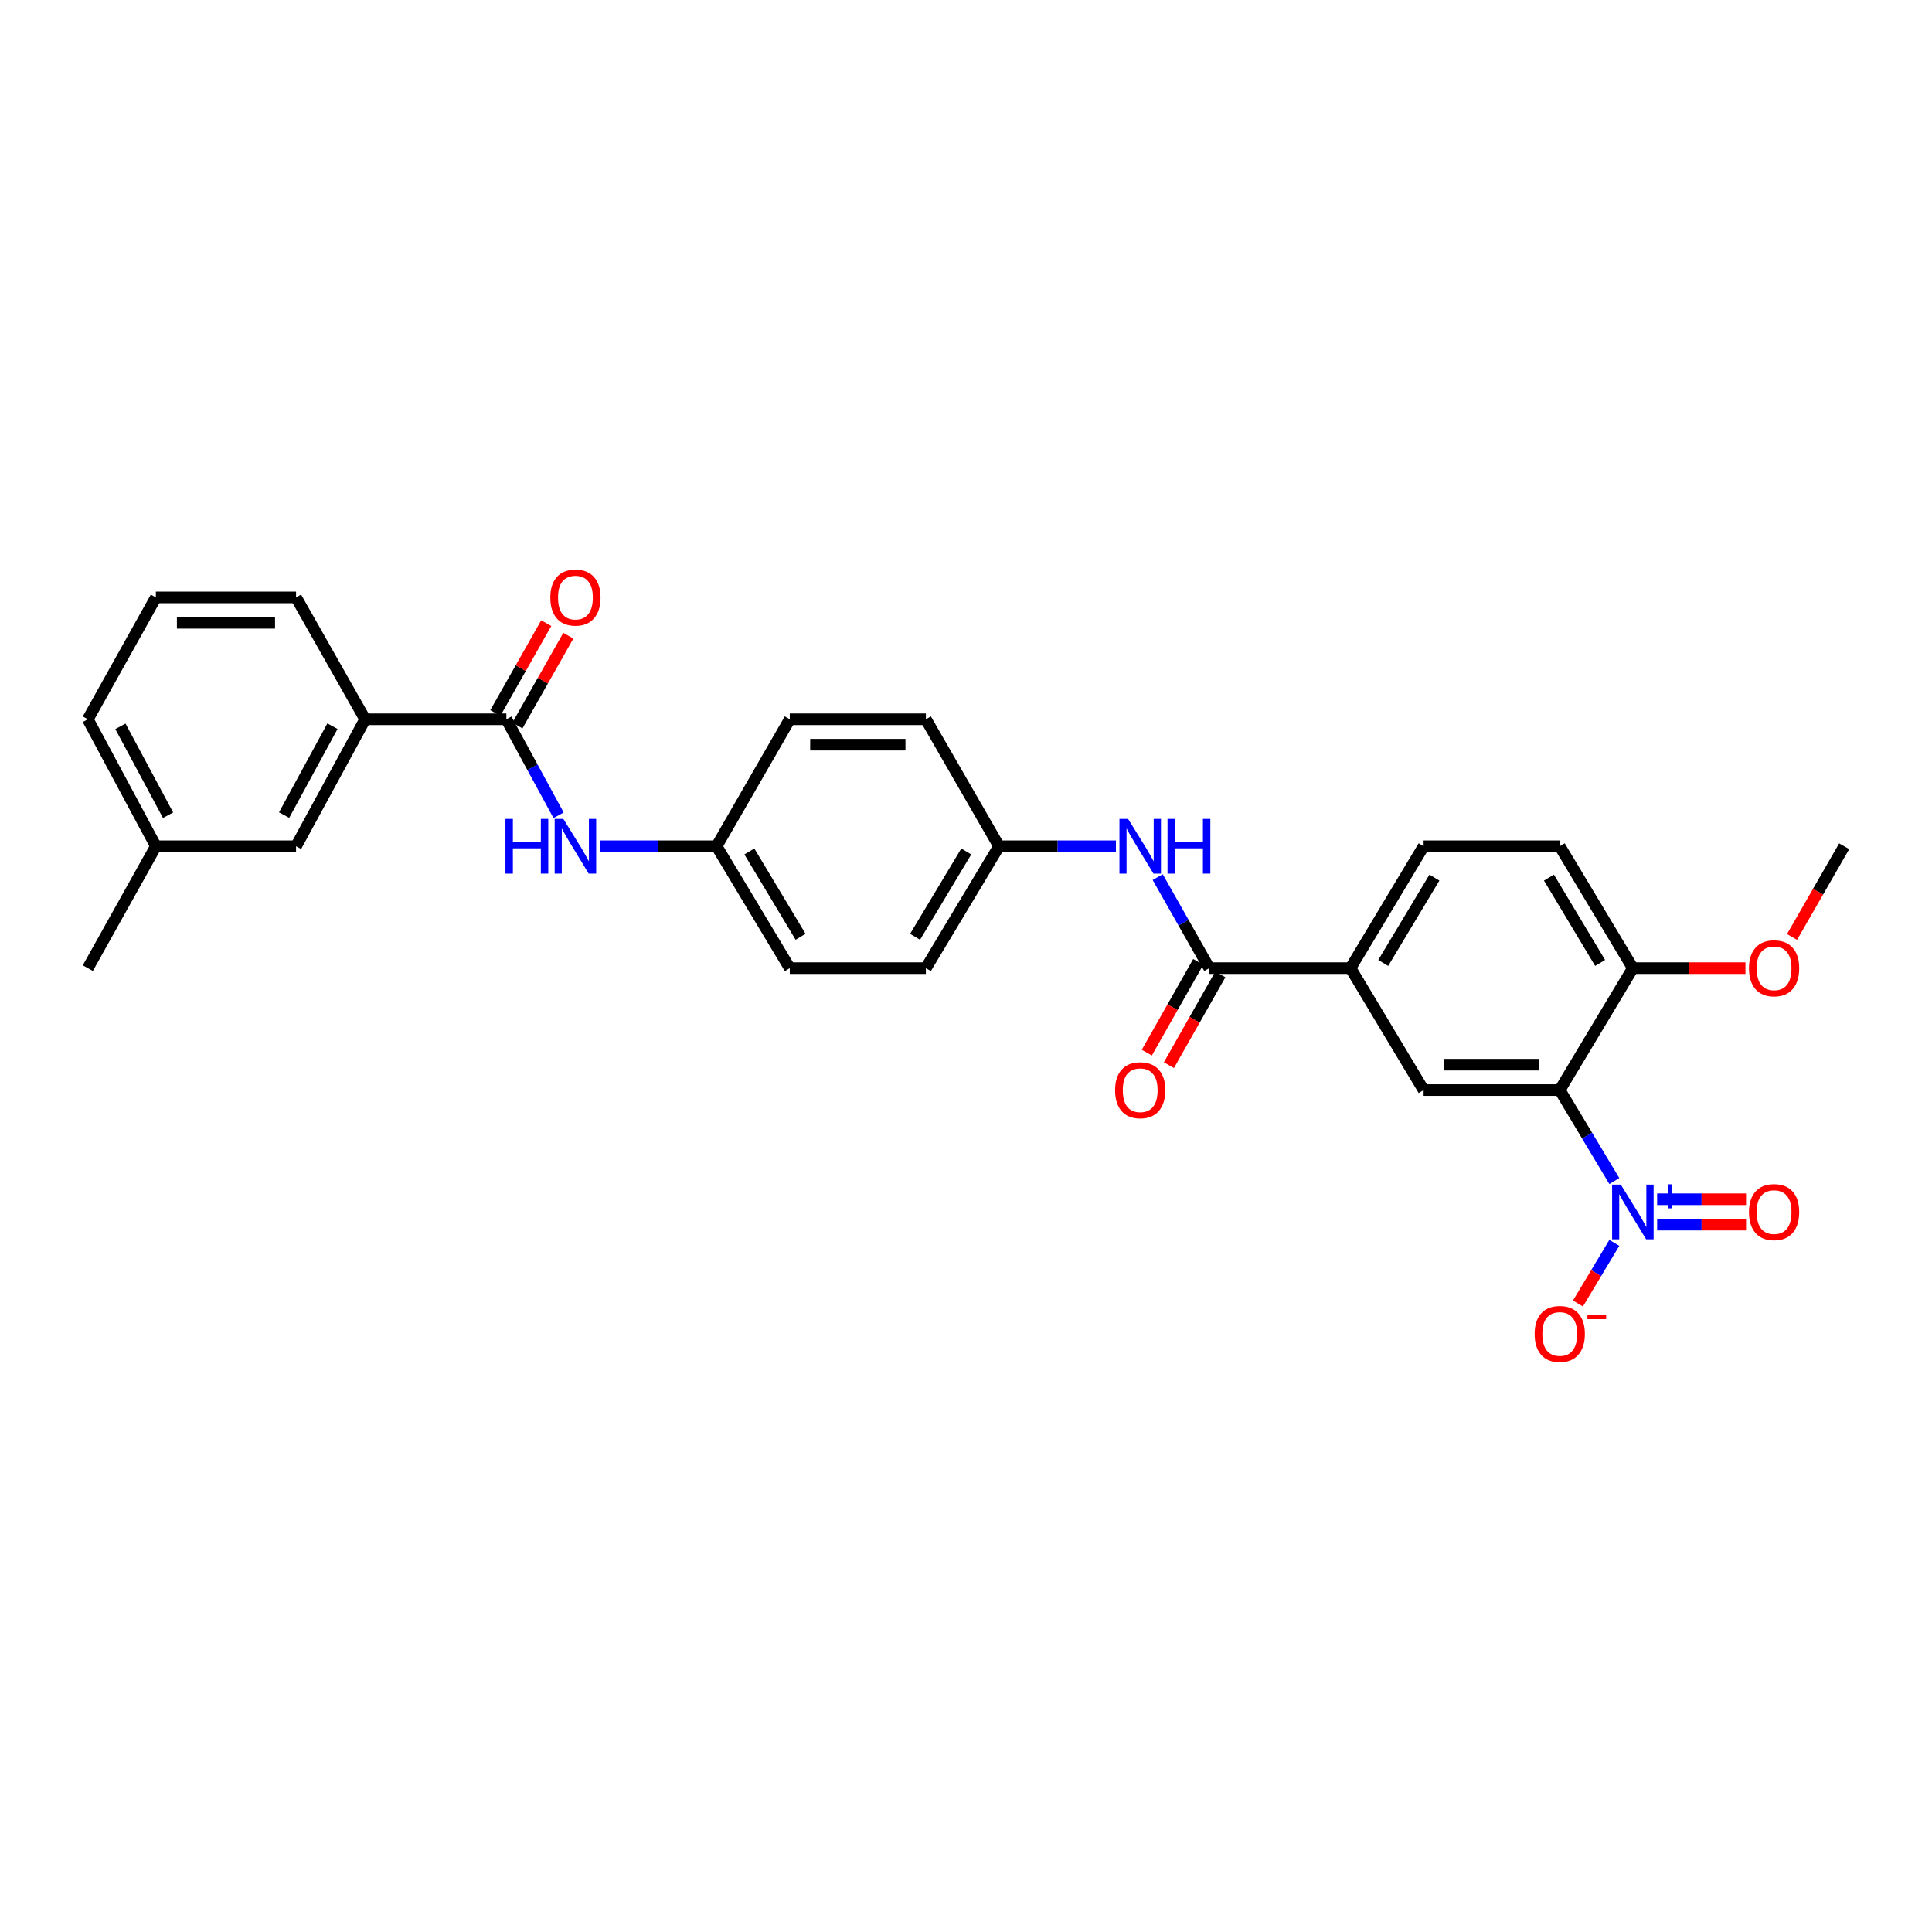 <?xml version='1.0' encoding='iso-8859-1'?>
<svg version='1.1' baseProfile='full'
              xmlns='http://www.w3.org/2000/svg'
                      xmlns:rdkit='http://www.rdkit.org/xml'
                      xmlns:xlink='http://www.w3.org/1999/xlink'
                  xml:space='preserve'
width='1000px' height='1000px' viewBox='0 0 1000 1000'>
<!-- END OF HEADER -->
<rect style='opacity:1.0;fill:#FFFFFF;stroke:none' width='1000' height='1000' x='0' y='0'> </rect>
<path class='bond-0' d='M 835.57,611.3 L 821.448,587.757' style='fill:none;fill-rule:evenodd;stroke:#0000FF;stroke-width:6px;stroke-linecap:butt;stroke-linejoin:miter;stroke-opacity:1' />
<path class='bond-0' d='M 821.448,587.757 L 807.325,564.214' style='fill:none;fill-rule:evenodd;stroke:#000000;stroke-width:6px;stroke-linecap:butt;stroke-linejoin:miter;stroke-opacity:1' />
<path class='bond-9' d='M 835.57,643.299 L 826.154,658.995' style='fill:none;fill-rule:evenodd;stroke:#0000FF;stroke-width:6px;stroke-linecap:butt;stroke-linejoin:miter;stroke-opacity:1' />
<path class='bond-9' d='M 826.154,658.995 L 816.739,674.692' style='fill:none;fill-rule:evenodd;stroke:#FF0000;stroke-width:6px;stroke-linecap:butt;stroke-linejoin:miter;stroke-opacity:1' />
<path class='bond-10' d='M 857.735,633.873 L 880.744,633.873' style='fill:none;fill-rule:evenodd;stroke:#0000FF;stroke-width:6px;stroke-linecap:butt;stroke-linejoin:miter;stroke-opacity:1' />
<path class='bond-10' d='M 880.744,633.873 L 903.753,633.873' style='fill:none;fill-rule:evenodd;stroke:#FF0000;stroke-width:6px;stroke-linecap:butt;stroke-linejoin:miter;stroke-opacity:1' />
<path class='bond-10' d='M 857.735,620.726 L 880.744,620.726' style='fill:none;fill-rule:evenodd;stroke:#0000FF;stroke-width:6px;stroke-linecap:butt;stroke-linejoin:miter;stroke-opacity:1' />
<path class='bond-10' d='M 880.744,620.726 L 903.753,620.726' style='fill:none;fill-rule:evenodd;stroke:#FF0000;stroke-width:6px;stroke-linecap:butt;stroke-linejoin:miter;stroke-opacity:1' />
<path class='bond-3' d='M 807.325,564.214 L 736.863,564.214' style='fill:none;fill-rule:evenodd;stroke:#000000;stroke-width:6px;stroke-linecap:butt;stroke-linejoin:miter;stroke-opacity:1' />
<path class='bond-3' d='M 796.756,551.067 L 747.432,551.067' style='fill:none;fill-rule:evenodd;stroke:#000000;stroke-width:6px;stroke-linecap:butt;stroke-linejoin:miter;stroke-opacity:1' />
<path class='bond-8' d='M 807.325,564.214 L 845.167,501.107' style='fill:none;fill-rule:evenodd;stroke:#000000;stroke-width:6px;stroke-linecap:butt;stroke-linejoin:miter;stroke-opacity:1' />
<path class='bond-1' d='M 625.922,501.107 L 699.006,501.107' style='fill:none;fill-rule:evenodd;stroke:#000000;stroke-width:6px;stroke-linecap:butt;stroke-linejoin:miter;stroke-opacity:1' />
<path class='bond-6' d='M 625.922,501.107 L 612.571,477.551' style='fill:none;fill-rule:evenodd;stroke:#000000;stroke-width:6px;stroke-linecap:butt;stroke-linejoin:miter;stroke-opacity:1' />
<path class='bond-6' d='M 612.571,477.551 L 599.221,453.995' style='fill:none;fill-rule:evenodd;stroke:#0000FF;stroke-width:6px;stroke-linecap:butt;stroke-linejoin:miter;stroke-opacity:1' />
<path class='bond-11' d='M 620.202,497.867 L 606.896,521.354' style='fill:none;fill-rule:evenodd;stroke:#000000;stroke-width:6px;stroke-linecap:butt;stroke-linejoin:miter;stroke-opacity:1' />
<path class='bond-11' d='M 606.896,521.354 L 593.589,544.841' style='fill:none;fill-rule:evenodd;stroke:#FF0000;stroke-width:6px;stroke-linecap:butt;stroke-linejoin:miter;stroke-opacity:1' />
<path class='bond-11' d='M 631.641,504.348 L 618.335,527.835' style='fill:none;fill-rule:evenodd;stroke:#000000;stroke-width:6px;stroke-linecap:butt;stroke-linejoin:miter;stroke-opacity:1' />
<path class='bond-11' d='M 618.335,527.835 L 605.028,551.321' style='fill:none;fill-rule:evenodd;stroke:#FF0000;stroke-width:6px;stroke-linecap:butt;stroke-linejoin:miter;stroke-opacity:1' />
<path class='bond-2' d='M 262.093,372.301 L 275.606,397.146' style='fill:none;fill-rule:evenodd;stroke:#000000;stroke-width:6px;stroke-linecap:butt;stroke-linejoin:miter;stroke-opacity:1' />
<path class='bond-2' d='M 275.606,397.146 L 289.12,421.992' style='fill:none;fill-rule:evenodd;stroke:#0000FF;stroke-width:6px;stroke-linecap:butt;stroke-linejoin:miter;stroke-opacity:1' />
<path class='bond-7' d='M 262.093,372.301 L 188.994,372.301' style='fill:none;fill-rule:evenodd;stroke:#000000;stroke-width:6px;stroke-linecap:butt;stroke-linejoin:miter;stroke-opacity:1' />
<path class='bond-12' d='M 267.812,375.541 L 280.99,352.285' style='fill:none;fill-rule:evenodd;stroke:#000000;stroke-width:6px;stroke-linecap:butt;stroke-linejoin:miter;stroke-opacity:1' />
<path class='bond-12' d='M 280.99,352.285 L 294.167,329.029' style='fill:none;fill-rule:evenodd;stroke:#FF0000;stroke-width:6px;stroke-linecap:butt;stroke-linejoin:miter;stroke-opacity:1' />
<path class='bond-12' d='M 256.373,369.06 L 269.551,345.804' style='fill:none;fill-rule:evenodd;stroke:#000000;stroke-width:6px;stroke-linecap:butt;stroke-linejoin:miter;stroke-opacity:1' />
<path class='bond-12' d='M 269.551,345.804 L 282.729,322.547' style='fill:none;fill-rule:evenodd;stroke:#FF0000;stroke-width:6px;stroke-linecap:butt;stroke-linejoin:miter;stroke-opacity:1' />
<path class='bond-4' d='M 736.863,564.214 L 699.006,501.107' style='fill:none;fill-rule:evenodd;stroke:#000000;stroke-width:6px;stroke-linecap:butt;stroke-linejoin:miter;stroke-opacity:1' />
<path class='bond-29' d='M 699.006,501.107 L 736.863,438.022' style='fill:none;fill-rule:evenodd;stroke:#000000;stroke-width:6px;stroke-linecap:butt;stroke-linejoin:miter;stroke-opacity:1' />
<path class='bond-29' d='M 715.958,498.41 L 742.458,454.25' style='fill:none;fill-rule:evenodd;stroke:#000000;stroke-width:6px;stroke-linecap:butt;stroke-linejoin:miter;stroke-opacity:1' />
<path class='bond-5' d='M 310.405,438.022 L 340.657,438.022' style='fill:none;fill-rule:evenodd;stroke:#0000FF;stroke-width:6px;stroke-linecap:butt;stroke-linejoin:miter;stroke-opacity:1' />
<path class='bond-5' d='M 340.657,438.022 L 370.908,438.022' style='fill:none;fill-rule:evenodd;stroke:#000000;stroke-width:6px;stroke-linecap:butt;stroke-linejoin:miter;stroke-opacity:1' />
<path class='bond-17' d='M 577.602,438.022 L 547.347,438.022' style='fill:none;fill-rule:evenodd;stroke:#0000FF;stroke-width:6px;stroke-linecap:butt;stroke-linejoin:miter;stroke-opacity:1' />
<path class='bond-17' d='M 547.347,438.022 L 517.091,438.022' style='fill:none;fill-rule:evenodd;stroke:#000000;stroke-width:6px;stroke-linecap:butt;stroke-linejoin:miter;stroke-opacity:1' />
<path class='bond-13' d='M 188.994,372.301 L 153.24,438.022' style='fill:none;fill-rule:evenodd;stroke:#000000;stroke-width:6px;stroke-linecap:butt;stroke-linejoin:miter;stroke-opacity:1' />
<path class='bond-13' d='M 172.082,375.876 L 147.054,421.881' style='fill:none;fill-rule:evenodd;stroke:#000000;stroke-width:6px;stroke-linecap:butt;stroke-linejoin:miter;stroke-opacity:1' />
<path class='bond-24' d='M 188.994,372.301 L 153.24,309.216' style='fill:none;fill-rule:evenodd;stroke:#000000;stroke-width:6px;stroke-linecap:butt;stroke-linejoin:miter;stroke-opacity:1' />
<path class='bond-15' d='M 845.167,501.107 L 807.325,438.022' style='fill:none;fill-rule:evenodd;stroke:#000000;stroke-width:6px;stroke-linecap:butt;stroke-linejoin:miter;stroke-opacity:1' />
<path class='bond-15' d='M 828.217,498.408 L 801.727,454.248' style='fill:none;fill-rule:evenodd;stroke:#000000;stroke-width:6px;stroke-linecap:butt;stroke-linejoin:miter;stroke-opacity:1' />
<path class='bond-19' d='M 845.167,501.107 L 874.303,501.107' style='fill:none;fill-rule:evenodd;stroke:#000000;stroke-width:6px;stroke-linecap:butt;stroke-linejoin:miter;stroke-opacity:1' />
<path class='bond-19' d='M 874.303,501.107 L 903.439,501.107' style='fill:none;fill-rule:evenodd;stroke:#FF0000;stroke-width:6px;stroke-linecap:butt;stroke-linejoin:miter;stroke-opacity:1' />
<path class='bond-18' d='M 153.24,438.022 L 80.682,438.022' style='fill:none;fill-rule:evenodd;stroke:#000000;stroke-width:6px;stroke-linecap:butt;stroke-linejoin:miter;stroke-opacity:1' />
<path class='bond-14' d='M 736.863,438.022 L 807.325,438.022' style='fill:none;fill-rule:evenodd;stroke:#000000;stroke-width:6px;stroke-linecap:butt;stroke-linejoin:miter;stroke-opacity:1' />
<path class='bond-16' d='M 370.908,438.022 L 408.78,372.301' style='fill:none;fill-rule:evenodd;stroke:#000000;stroke-width:6px;stroke-linecap:butt;stroke-linejoin:miter;stroke-opacity:1' />
<path class='bond-30' d='M 370.908,438.022 L 408.78,501.107' style='fill:none;fill-rule:evenodd;stroke:#000000;stroke-width:6px;stroke-linecap:butt;stroke-linejoin:miter;stroke-opacity:1' />
<path class='bond-30' d='M 387.861,440.718 L 414.371,484.878' style='fill:none;fill-rule:evenodd;stroke:#000000;stroke-width:6px;stroke-linecap:butt;stroke-linejoin:miter;stroke-opacity:1' />
<path class='bond-20' d='M 517.091,438.022 L 479.235,501.107' style='fill:none;fill-rule:evenodd;stroke:#000000;stroke-width:6px;stroke-linecap:butt;stroke-linejoin:miter;stroke-opacity:1' />
<path class='bond-20' d='M 500.14,440.72 L 473.64,484.88' style='fill:none;fill-rule:evenodd;stroke:#000000;stroke-width:6px;stroke-linecap:butt;stroke-linejoin:miter;stroke-opacity:1' />
<path class='bond-21' d='M 517.091,438.022 L 479.235,372.301' style='fill:none;fill-rule:evenodd;stroke:#000000;stroke-width:6px;stroke-linecap:butt;stroke-linejoin:miter;stroke-opacity:1' />
<path class='bond-27' d='M 80.682,438.022 L 45.455,501.107' style='fill:none;fill-rule:evenodd;stroke:#000000;stroke-width:6px;stroke-linecap:butt;stroke-linejoin:miter;stroke-opacity:1' />
<path class='bond-31' d='M 80.682,438.022 L 45.455,372.301' style='fill:none;fill-rule:evenodd;stroke:#000000;stroke-width:6px;stroke-linecap:butt;stroke-linejoin:miter;stroke-opacity:1' />
<path class='bond-31' d='M 86.986,421.953 L 62.326,375.948' style='fill:none;fill-rule:evenodd;stroke:#000000;stroke-width:6px;stroke-linecap:butt;stroke-linejoin:miter;stroke-opacity:1' />
<path class='bond-28' d='M 927.548,484.968 L 941.047,461.495' style='fill:none;fill-rule:evenodd;stroke:#FF0000;stroke-width:6px;stroke-linecap:butt;stroke-linejoin:miter;stroke-opacity:1' />
<path class='bond-28' d='M 941.047,461.495 L 954.545,438.022' style='fill:none;fill-rule:evenodd;stroke:#000000;stroke-width:6px;stroke-linecap:butt;stroke-linejoin:miter;stroke-opacity:1' />
<path class='bond-23' d='M 479.235,501.107 L 408.78,501.107' style='fill:none;fill-rule:evenodd;stroke:#000000;stroke-width:6px;stroke-linecap:butt;stroke-linejoin:miter;stroke-opacity:1' />
<path class='bond-22' d='M 479.235,372.301 L 408.78,372.301' style='fill:none;fill-rule:evenodd;stroke:#000000;stroke-width:6px;stroke-linecap:butt;stroke-linejoin:miter;stroke-opacity:1' />
<path class='bond-22' d='M 468.666,385.448 L 419.348,385.448' style='fill:none;fill-rule:evenodd;stroke:#000000;stroke-width:6px;stroke-linecap:butt;stroke-linejoin:miter;stroke-opacity:1' />
<path class='bond-25' d='M 153.24,309.216 L 80.682,309.216' style='fill:none;fill-rule:evenodd;stroke:#000000;stroke-width:6px;stroke-linecap:butt;stroke-linejoin:miter;stroke-opacity:1' />
<path class='bond-25' d='M 142.357,322.363 L 91.566,322.363' style='fill:none;fill-rule:evenodd;stroke:#000000;stroke-width:6px;stroke-linecap:butt;stroke-linejoin:miter;stroke-opacity:1' />
<path class='bond-26' d='M 80.682,309.216 L 45.455,372.301' style='fill:none;fill-rule:evenodd;stroke:#000000;stroke-width:6px;stroke-linecap:butt;stroke-linejoin:miter;stroke-opacity:1' />
<path  class='atom-0' d='M 838.907 613.139
L 848.187 628.139
Q 849.107 629.619, 850.587 632.299
Q 852.067 634.979, 852.147 635.139
L 852.147 613.139
L 855.907 613.139
L 855.907 641.459
L 852.027 641.459
L 842.067 625.059
Q 840.907 623.139, 839.667 620.939
Q 838.467 618.739, 838.107 618.059
L 838.107 641.459
L 834.427 641.459
L 834.427 613.139
L 838.907 613.139
' fill='#0000FF'/>
<path  class='atom-0' d='M 858.283 618.244
L 863.273 618.244
L 863.273 612.991
L 865.491 612.991
L 865.491 618.244
L 870.612 618.244
L 870.612 620.145
L 865.491 620.145
L 865.491 625.425
L 863.273 625.425
L 863.273 620.145
L 858.283 620.145
L 858.283 618.244
' fill='#0000FF'/>
<path  class='atom-6' d='M 261.619 423.862
L 265.459 423.862
L 265.459 435.902
L 279.939 435.902
L 279.939 423.862
L 283.779 423.862
L 283.779 452.182
L 279.939 452.182
L 279.939 439.102
L 265.459 439.102
L 265.459 452.182
L 261.619 452.182
L 261.619 423.862
' fill='#0000FF'/>
<path  class='atom-6' d='M 291.579 423.862
L 300.859 438.862
Q 301.779 440.342, 303.259 443.022
Q 304.739 445.702, 304.819 445.862
L 304.819 423.862
L 308.579 423.862
L 308.579 452.182
L 304.699 452.182
L 294.739 435.782
Q 293.579 433.862, 292.339 431.662
Q 291.139 429.462, 290.779 428.782
L 290.779 452.182
L 287.099 452.182
L 287.099 423.862
L 291.579 423.862
' fill='#0000FF'/>
<path  class='atom-7' d='M 583.908 423.862
L 593.188 438.862
Q 594.108 440.342, 595.588 443.022
Q 597.068 445.702, 597.148 445.862
L 597.148 423.862
L 600.908 423.862
L 600.908 452.182
L 597.028 452.182
L 587.068 435.782
Q 585.908 433.862, 584.668 431.662
Q 583.468 429.462, 583.108 428.782
L 583.108 452.182
L 579.428 452.182
L 579.428 423.862
L 583.908 423.862
' fill='#0000FF'/>
<path  class='atom-7' d='M 604.308 423.862
L 608.148 423.862
L 608.148 435.902
L 622.628 435.902
L 622.628 423.862
L 626.468 423.862
L 626.468 452.182
L 622.628 452.182
L 622.628 439.102
L 608.148 439.102
L 608.148 452.182
L 604.308 452.182
L 604.308 423.862
' fill='#0000FF'/>
<path  class='atom-10' d='M 794.325 690.464
Q 794.325 683.664, 797.685 679.864
Q 801.045 676.064, 807.325 676.064
Q 813.605 676.064, 816.965 679.864
Q 820.325 683.664, 820.325 690.464
Q 820.325 697.344, 816.925 701.264
Q 813.525 705.144, 807.325 705.144
Q 801.085 705.144, 797.685 701.264
Q 794.325 697.384, 794.325 690.464
M 807.325 701.944
Q 811.645 701.944, 813.965 699.064
Q 816.325 696.144, 816.325 690.464
Q 816.325 684.904, 813.965 682.104
Q 811.645 679.264, 807.325 679.264
Q 803.005 679.264, 800.645 682.064
Q 798.325 684.864, 798.325 690.464
Q 798.325 696.184, 800.645 699.064
Q 803.005 701.944, 807.325 701.944
' fill='#FF0000'/>
<path  class='atom-10' d='M 821.645 680.687
L 831.334 680.687
L 831.334 682.799
L 821.645 682.799
L 821.645 680.687
' fill='#FF0000'/>
<path  class='atom-11' d='M 905.266 627.379
Q 905.266 620.579, 908.626 616.779
Q 911.986 612.979, 918.266 612.979
Q 924.546 612.979, 927.906 616.779
Q 931.266 620.579, 931.266 627.379
Q 931.266 634.259, 927.866 638.179
Q 924.466 642.059, 918.266 642.059
Q 912.026 642.059, 908.626 638.179
Q 905.266 634.299, 905.266 627.379
M 918.266 638.859
Q 922.586 638.859, 924.906 635.979
Q 927.266 633.059, 927.266 627.379
Q 927.266 621.819, 924.906 619.019
Q 922.586 616.179, 918.266 616.179
Q 913.946 616.179, 911.586 618.979
Q 909.266 621.779, 909.266 627.379
Q 909.266 633.099, 911.586 635.979
Q 913.946 638.859, 918.266 638.859
' fill='#FF0000'/>
<path  class='atom-12' d='M 577.168 564.294
Q 577.168 557.494, 580.528 553.694
Q 583.888 549.894, 590.168 549.894
Q 596.448 549.894, 599.808 553.694
Q 603.168 557.494, 603.168 564.294
Q 603.168 571.174, 599.768 575.094
Q 596.368 578.974, 590.168 578.974
Q 583.928 578.974, 580.528 575.094
Q 577.168 571.214, 577.168 564.294
M 590.168 575.774
Q 594.488 575.774, 596.808 572.894
Q 599.168 569.974, 599.168 564.294
Q 599.168 558.734, 596.808 555.934
Q 594.488 553.094, 590.168 553.094
Q 585.848 553.094, 583.488 555.894
Q 581.168 558.694, 581.168 564.294
Q 581.168 570.014, 583.488 572.894
Q 585.848 575.774, 590.168 575.774
' fill='#FF0000'/>
<path  class='atom-13' d='M 284.839 309.296
Q 284.839 302.496, 288.199 298.696
Q 291.559 294.896, 297.839 294.896
Q 304.119 294.896, 307.479 298.696
Q 310.839 302.496, 310.839 309.296
Q 310.839 316.176, 307.439 320.096
Q 304.039 323.976, 297.839 323.976
Q 291.599 323.976, 288.199 320.096
Q 284.839 316.216, 284.839 309.296
M 297.839 320.776
Q 302.159 320.776, 304.479 317.896
Q 306.839 314.976, 306.839 309.296
Q 306.839 303.736, 304.479 300.936
Q 302.159 298.096, 297.839 298.096
Q 293.519 298.096, 291.159 300.896
Q 288.839 303.696, 288.839 309.296
Q 288.839 315.016, 291.159 317.896
Q 293.519 320.776, 297.839 320.776
' fill='#FF0000'/>
<path  class='atom-20' d='M 905.266 501.187
Q 905.266 494.387, 908.626 490.587
Q 911.986 486.787, 918.266 486.787
Q 924.546 486.787, 927.906 490.587
Q 931.266 494.387, 931.266 501.187
Q 931.266 508.067, 927.866 511.987
Q 924.466 515.867, 918.266 515.867
Q 912.026 515.867, 908.626 511.987
Q 905.266 508.107, 905.266 501.187
M 918.266 512.667
Q 922.586 512.667, 924.906 509.787
Q 927.266 506.867, 927.266 501.187
Q 927.266 495.627, 924.906 492.827
Q 922.586 489.987, 918.266 489.987
Q 913.946 489.987, 911.586 492.787
Q 909.266 495.587, 909.266 501.187
Q 909.266 506.907, 911.586 509.787
Q 913.946 512.667, 918.266 512.667
' fill='#FF0000'/>
</svg>

